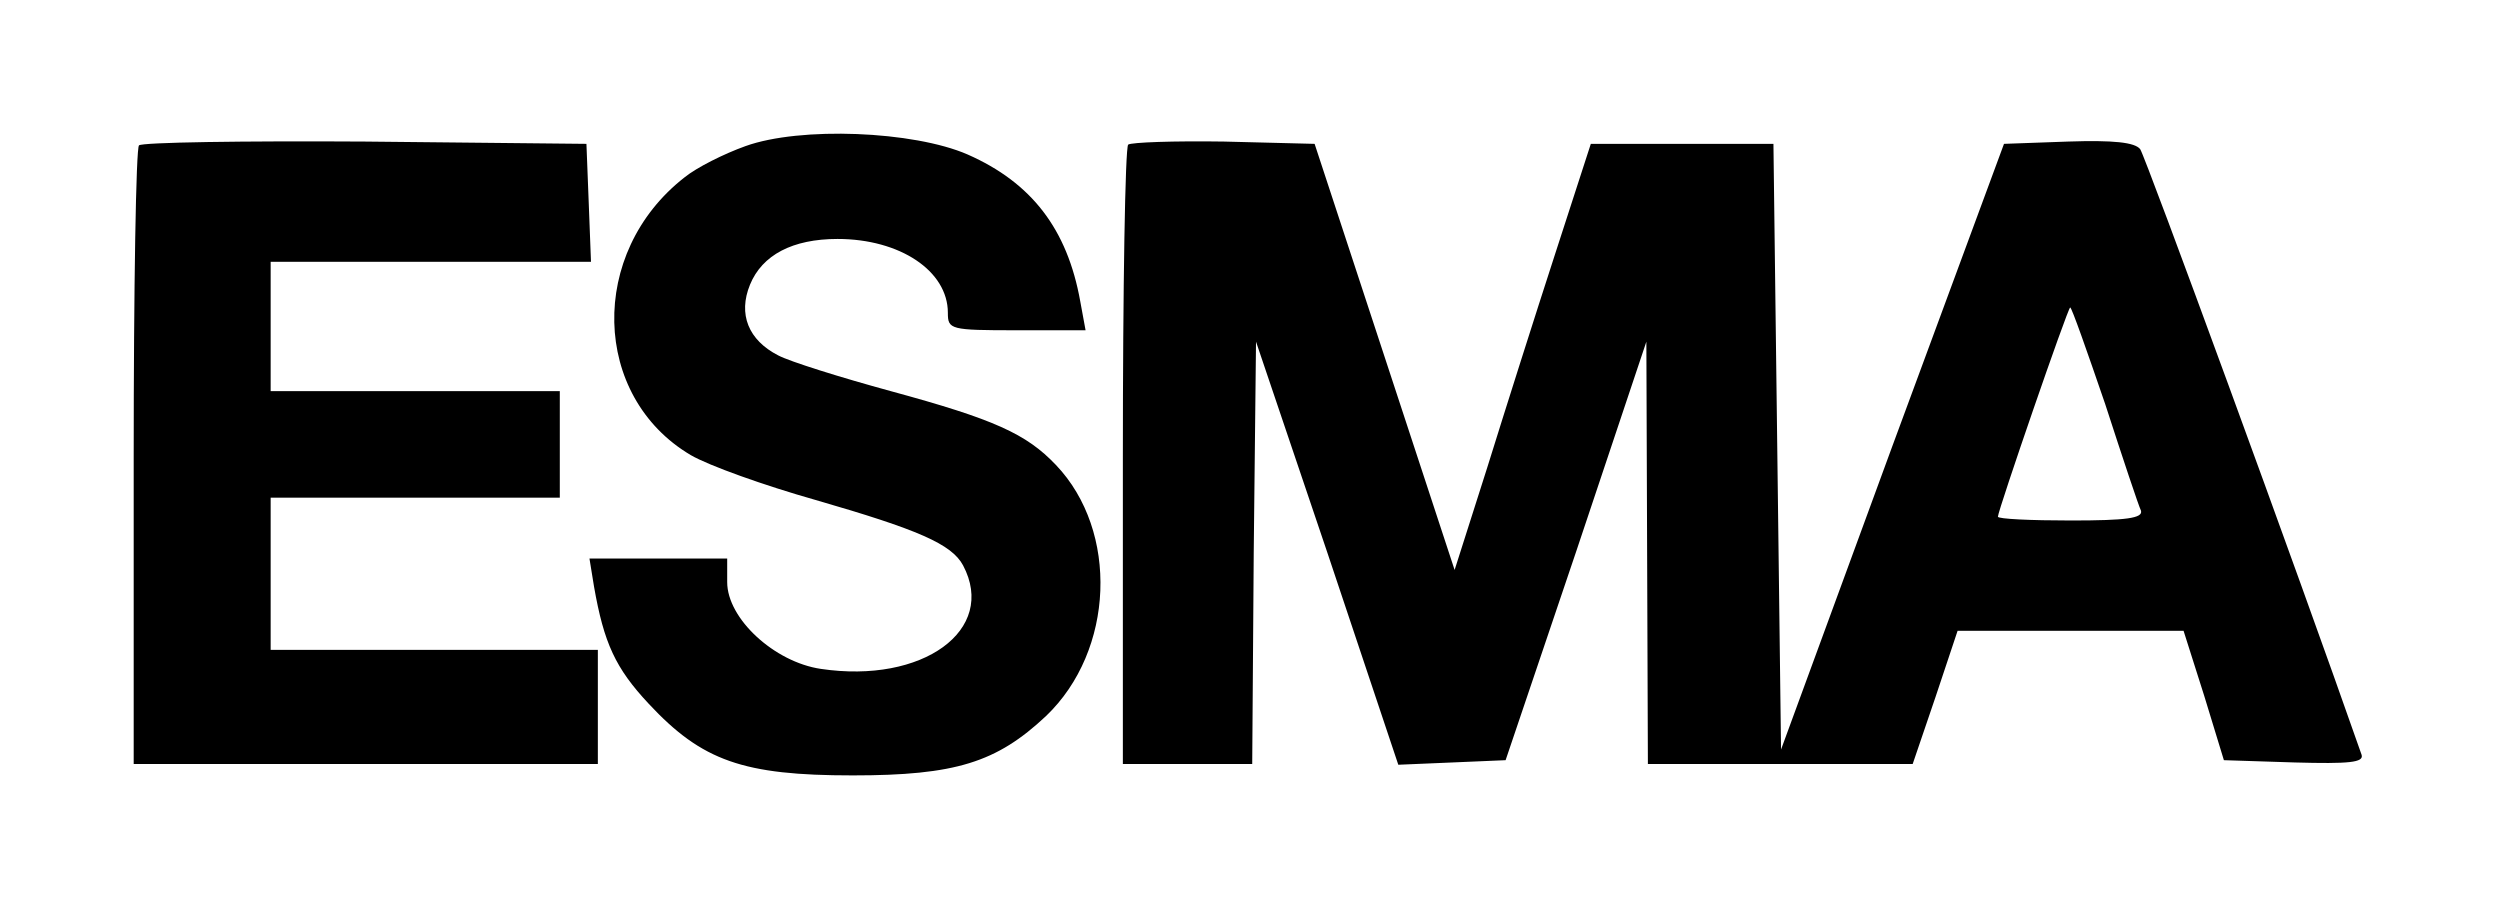 <svg width="187" height="68" viewBox="0 0 187 68" fill="none" xmlns="http://www.w3.org/2000/svg">
<path fill-rule="evenodd" clip-rule="evenodd" d="M55.76 10.93C54.166 11.5 52.117 12.524 51.207 13.264C43.978 18.899 44.263 29.656 51.662 34.038C53.028 34.835 57.183 36.315 60.996 37.396C68.68 39.616 71.184 40.697 72.038 42.291C74.599 47.129 69.021 51.17 61.395 50.032C57.923 49.52 54.394 46.275 54.394 43.543V41.779H49.272H44.092L44.434 43.885C45.174 48.097 46.027 49.975 48.532 52.65C52.516 56.919 55.589 58 63.785 58C71.469 58 74.542 57.032 78.242 53.56C83.364 48.666 83.706 39.73 78.982 34.778C76.762 32.445 74.371 31.363 66.631 29.257C62.874 28.233 59.061 27.038 58.207 26.582C55.988 25.444 55.191 23.509 56.102 21.289C57.012 19.069 59.289 17.874 62.647 17.874C67.314 17.874 70.9 20.265 70.9 23.395C70.9 24.647 71.07 24.704 76.022 24.704H81.201L80.803 22.541C79.835 17.134 77.16 13.662 72.379 11.556C68.338 9.792 59.858 9.451 55.76 10.93ZM10.398 10.873C10.171 11.044 10 21.574 10 34.209V57.146H27.359H44.719V52.877V48.609H32.482H20.245V42.917V37.226H31.059H41.873V33.242V29.257H31.059H20.245V24.419V19.582H32.197H44.206L44.036 15.142L43.865 10.76L27.302 10.589C18.196 10.532 10.626 10.646 10.398 10.873ZM83.99 34.209C83.99 21.574 84.161 11.044 84.388 10.817C84.616 10.646 87.803 10.532 91.56 10.589L98.333 10.76L103.569 26.696L108.805 42.633L111.253 34.949C112.562 30.737 114.838 23.566 116.318 19.012L118.993 10.76H125.823H132.653L132.938 33.412L133.222 56.065L141.532 33.412L149.899 10.76L154.68 10.589C158.095 10.475 159.688 10.646 160.087 11.158C160.485 11.727 171.811 42.633 176.649 56.463C176.82 57.032 175.739 57.146 171.641 57.032L166.347 56.862L164.868 52.024L163.331 47.186H154.907H146.427L144.776 52.138L143.069 57.146H133.165H123.262L123.205 41.324L123.148 25.558L117.912 41.21L112.619 56.862L108.634 57.032L104.593 57.203L99.3 41.38L93.95 25.558L93.779 41.324L93.666 57.146H88.828H83.99V34.209ZM160.144 38.193C159.973 37.852 158.778 34.266 157.468 30.225C156.102 26.241 154.964 22.997 154.85 22.997C154.68 22.997 149.443 38.193 149.443 38.649C149.443 38.819 151.891 38.933 154.907 38.933C159.062 38.933 160.314 38.762 160.144 38.193Z" fill="black"/>
</svg>
